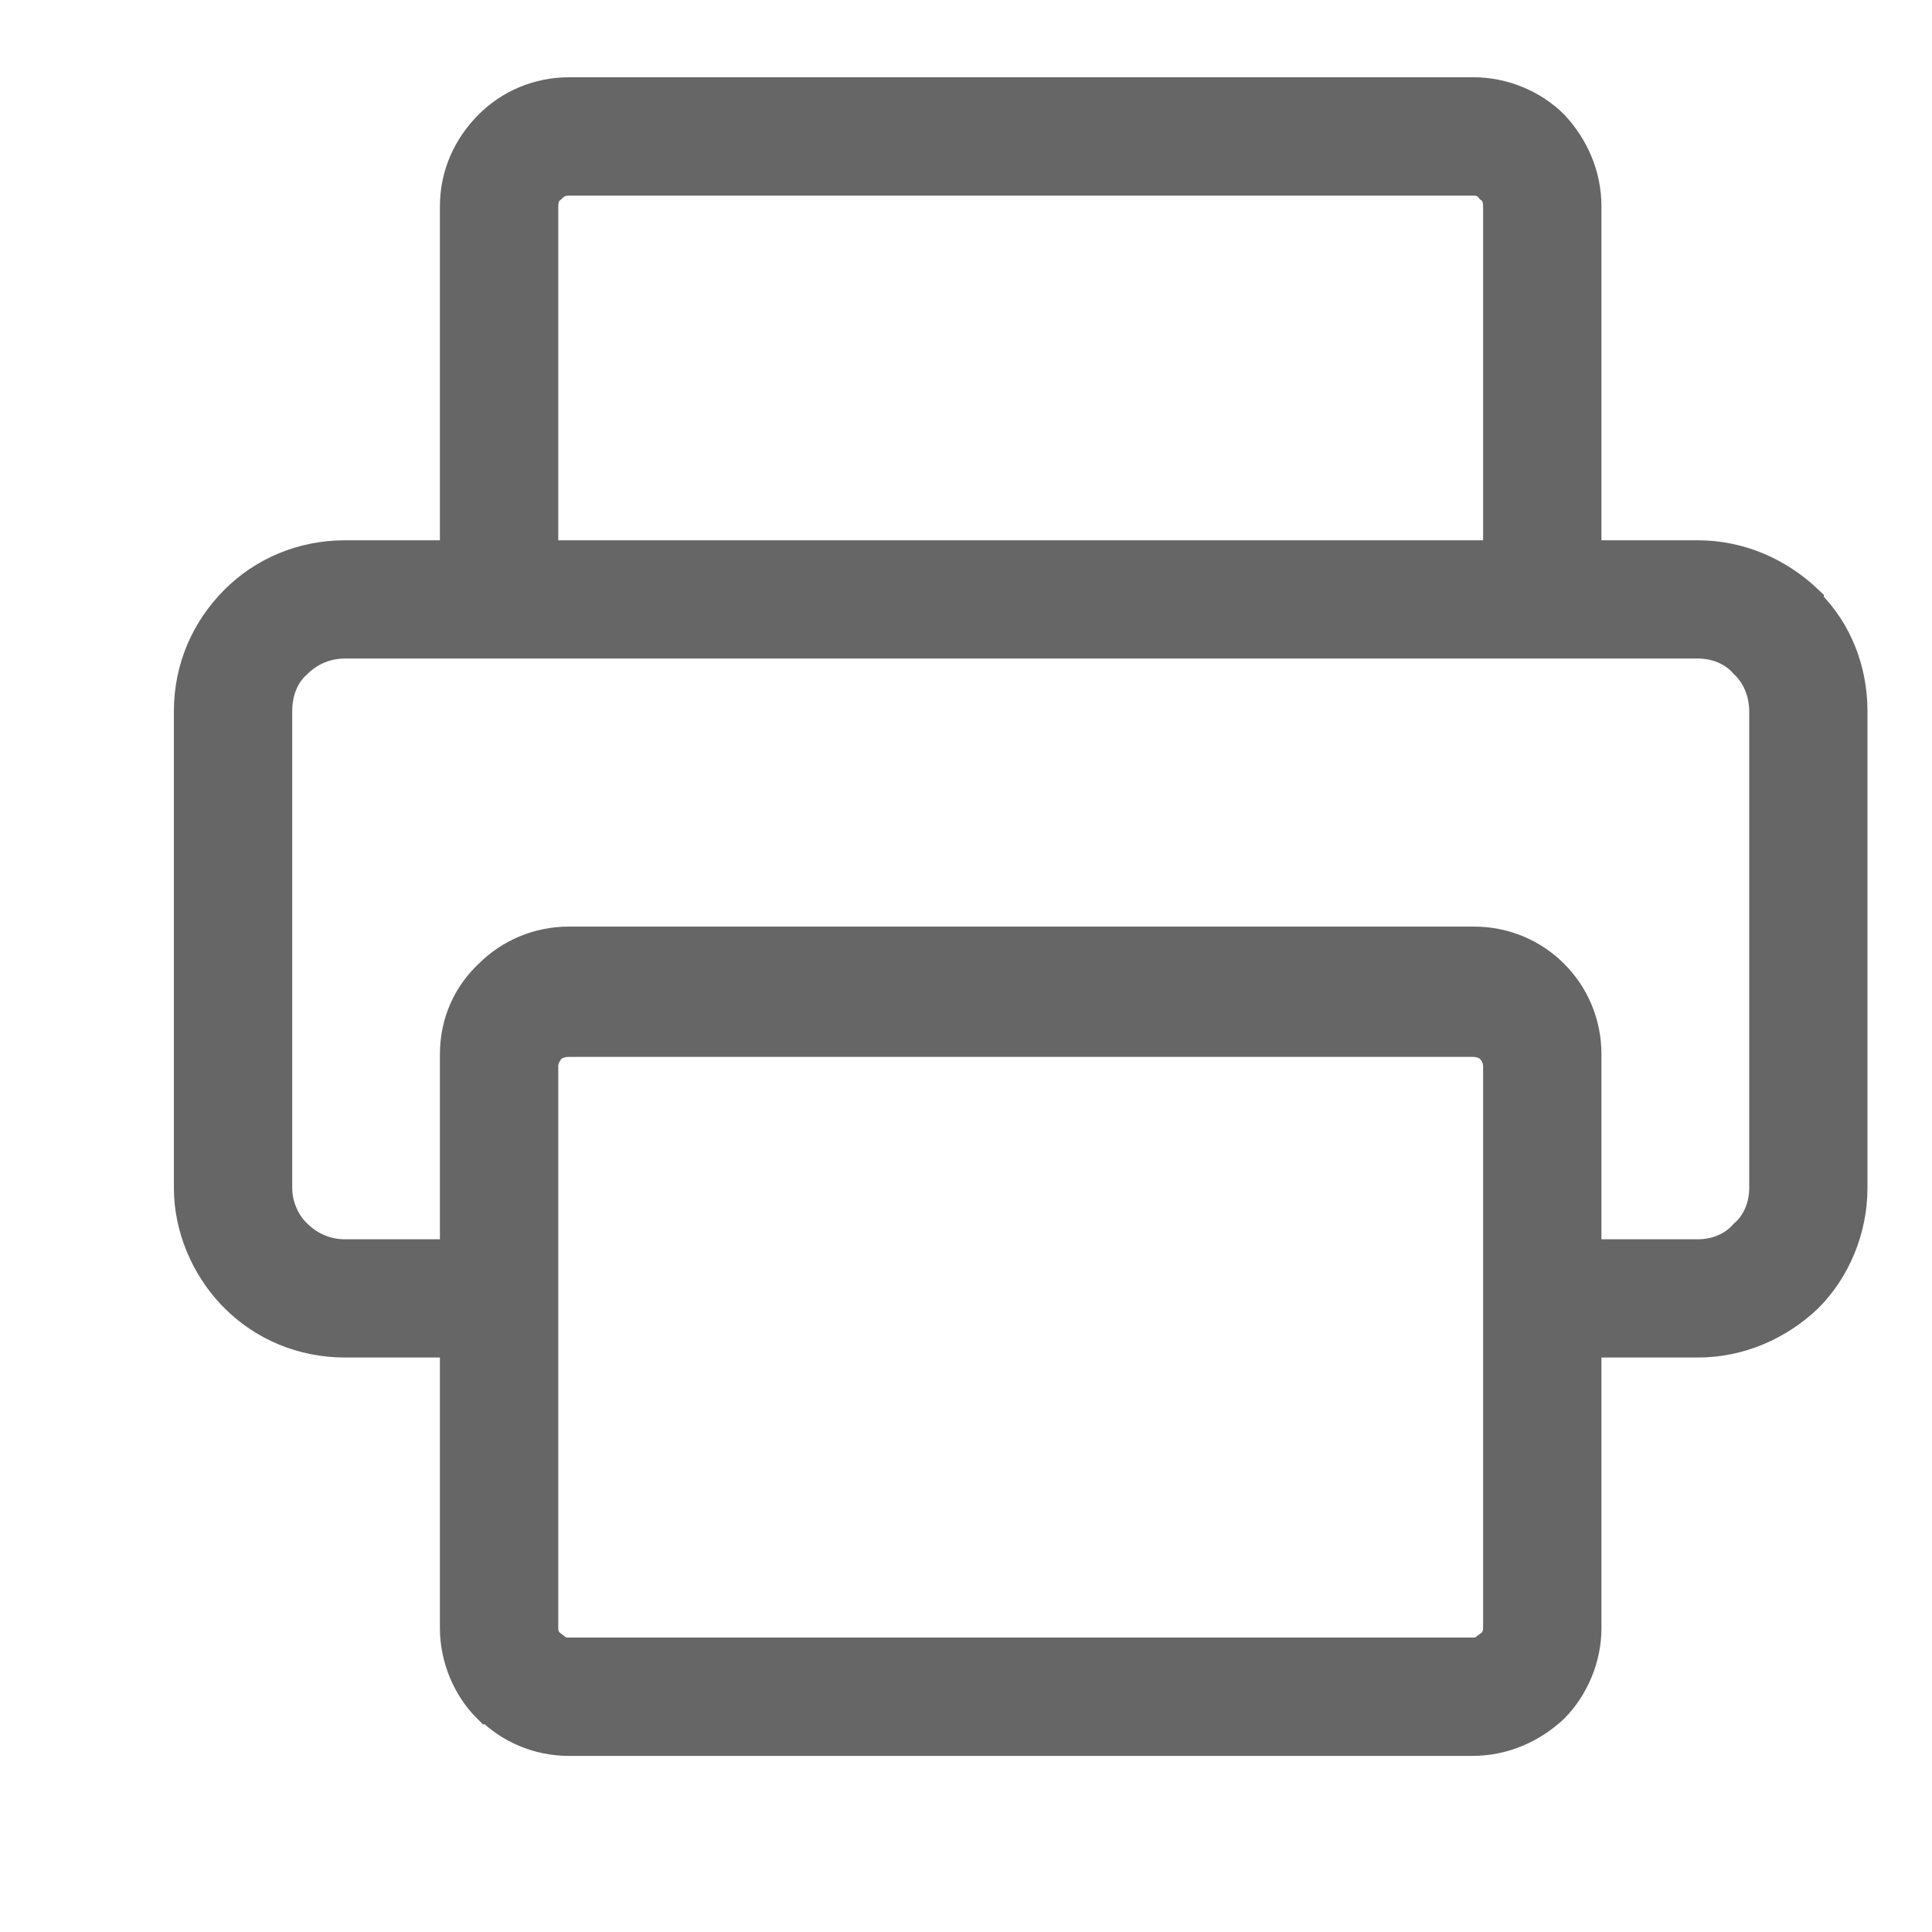 <svg width="20" height="20" viewBox="0 0 20 20" fill="none" xmlns="http://www.w3.org/2000/svg">
<path d="M3.572 5.793H4.754V2.136C4.754 1.825 4.879 1.545 5.096 1.327C5.299 1.124 5.579 1 5.89 1H15.258C15.553 1 15.849 1.124 16.051 1.327C16.253 1.545 16.378 1.825 16.378 2.136V5.793H17.576C17.996 5.793 18.385 5.964 18.681 6.244C18.681 6.259 18.696 6.259 18.696 6.275C18.977 6.555 19.132 6.944 19.132 7.364V12.297C19.132 12.717 18.961 13.122 18.681 13.402C18.385 13.682 17.996 13.853 17.576 13.853H16.378V16.856C16.378 17.152 16.253 17.447 16.051 17.65C15.834 17.852 15.553 17.977 15.242 17.977H5.89C5.579 17.977 5.299 17.852 5.096 17.65H5.081C4.878 17.448 4.754 17.152 4.754 16.856V13.853H3.572C3.136 13.853 2.747 13.682 2.467 13.402C2.451 13.386 2.451 13.386 2.436 13.371C2.171 13.091 2 12.701 2 12.297V7.364C2 6.928 2.171 6.54 2.467 6.244C2.747 5.964 3.136 5.793 3.572 5.793ZM5.579 11.005V13.448C5.579 13.464 5.579 13.479 5.579 13.495V16.856C5.579 16.934 5.61 17.012 5.672 17.059V17.074C5.719 17.121 5.797 17.152 5.89 17.152H15.242C15.336 17.152 15.413 17.121 15.46 17.074V17.059C15.522 17.012 15.553 16.934 15.553 16.856V11.037C15.553 10.959 15.522 10.881 15.46 10.819C15.413 10.772 15.336 10.741 15.242 10.741H5.89C5.797 10.741 5.719 10.772 5.672 10.819C5.626 10.866 5.594 10.928 5.579 11.005ZM4.754 13.029V11.037C4.754 11.021 4.754 10.99 4.754 10.959V10.912C4.754 10.601 4.879 10.321 5.096 10.119C5.299 9.916 5.579 9.792 5.89 9.792H15.258C15.569 9.792 15.849 9.916 16.051 10.119C16.253 10.321 16.378 10.601 16.378 10.912V13.029H17.576C17.779 13.029 17.965 12.95 18.089 12.81C18.23 12.686 18.308 12.499 18.308 12.297V7.364C18.308 7.162 18.23 6.975 18.105 6.851L18.089 6.835C17.965 6.695 17.779 6.617 17.576 6.617H3.572C3.369 6.617 3.183 6.695 3.042 6.835C2.902 6.96 2.825 7.146 2.825 7.364V12.297C2.825 12.484 2.903 12.671 3.027 12.795L3.042 12.81C3.183 12.95 3.369 13.029 3.572 13.029H4.754ZM15.258 1.825H5.89C5.797 1.825 5.734 1.856 5.672 1.918C5.61 1.965 5.579 2.042 5.579 2.136V5.793H15.553V2.136C15.553 2.042 15.522 1.965 15.46 1.918C15.413 1.856 15.336 1.825 15.258 1.825Z" fill="#666666"/>
<path d="M15.46 1.918C15.522 1.965 15.553 2.042 15.553 2.136V5.793H5.579V2.136C5.579 2.042 5.61 1.965 5.672 1.918C5.734 1.856 5.797 1.825 5.89 1.825H15.258C15.336 1.825 15.413 1.856 15.46 1.918ZM15.46 1.918H15.476M3.572 5.793H4.754V2.136C4.754 1.825 4.879 1.545 5.096 1.327C5.299 1.124 5.579 1 5.89 1H15.258C15.553 1 15.849 1.124 16.051 1.327C16.253 1.545 16.378 1.825 16.378 2.136V5.793H17.576C17.996 5.793 18.385 5.964 18.681 6.244C18.681 6.259 18.696 6.259 18.696 6.275C18.977 6.555 19.132 6.944 19.132 7.364V12.297C19.132 12.717 18.961 13.122 18.681 13.402C18.385 13.682 17.996 13.853 17.576 13.853H16.378V16.856C16.378 17.152 16.253 17.447 16.051 17.65C15.834 17.852 15.553 17.977 15.242 17.977H5.89C5.579 17.977 5.299 17.852 5.096 17.65H5.081C4.878 17.448 4.754 17.152 4.754 16.856V13.853H3.572C3.136 13.853 2.747 13.682 2.467 13.402C2.451 13.386 2.451 13.386 2.436 13.371C2.171 13.091 2 12.701 2 12.297V7.364C2 6.928 2.171 6.54 2.467 6.244C2.747 5.964 3.136 5.793 3.572 5.793ZM5.579 11.005V13.448C5.579 13.464 5.579 13.479 5.579 13.495V16.856C5.579 16.934 5.61 17.012 5.672 17.059V17.074C5.719 17.121 5.797 17.152 5.89 17.152H15.242C15.336 17.152 15.413 17.121 15.46 17.074V17.059C15.522 17.012 15.553 16.934 15.553 16.856V11.037C15.553 10.959 15.522 10.881 15.46 10.819C15.413 10.772 15.336 10.741 15.242 10.741H5.89C5.797 10.741 5.719 10.772 5.672 10.819C5.626 10.866 5.594 10.928 5.579 11.005ZM4.754 13.029V11.037C4.754 11.021 4.754 10.99 4.754 10.959V10.912C4.754 10.601 4.879 10.321 5.096 10.119C5.299 9.916 5.579 9.792 5.89 9.792H15.258C15.569 9.792 15.849 9.916 16.051 10.119C16.253 10.321 16.378 10.601 16.378 10.912V13.029H17.576C17.779 13.029 17.965 12.95 18.089 12.81C18.23 12.686 18.308 12.499 18.308 12.297V7.364C18.308 7.162 18.23 6.975 18.105 6.851L18.089 6.835C17.965 6.695 17.779 6.617 17.576 6.617H3.572C3.369 6.617 3.183 6.695 3.042 6.835C2.902 6.96 2.825 7.146 2.825 7.364V12.297C2.825 12.484 2.903 12.671 3.027 12.795L3.042 12.81C3.183 12.95 3.369 13.029 3.572 13.029H4.754Z" stroke="#666666" stroke-width="0.4"/>
</svg>

